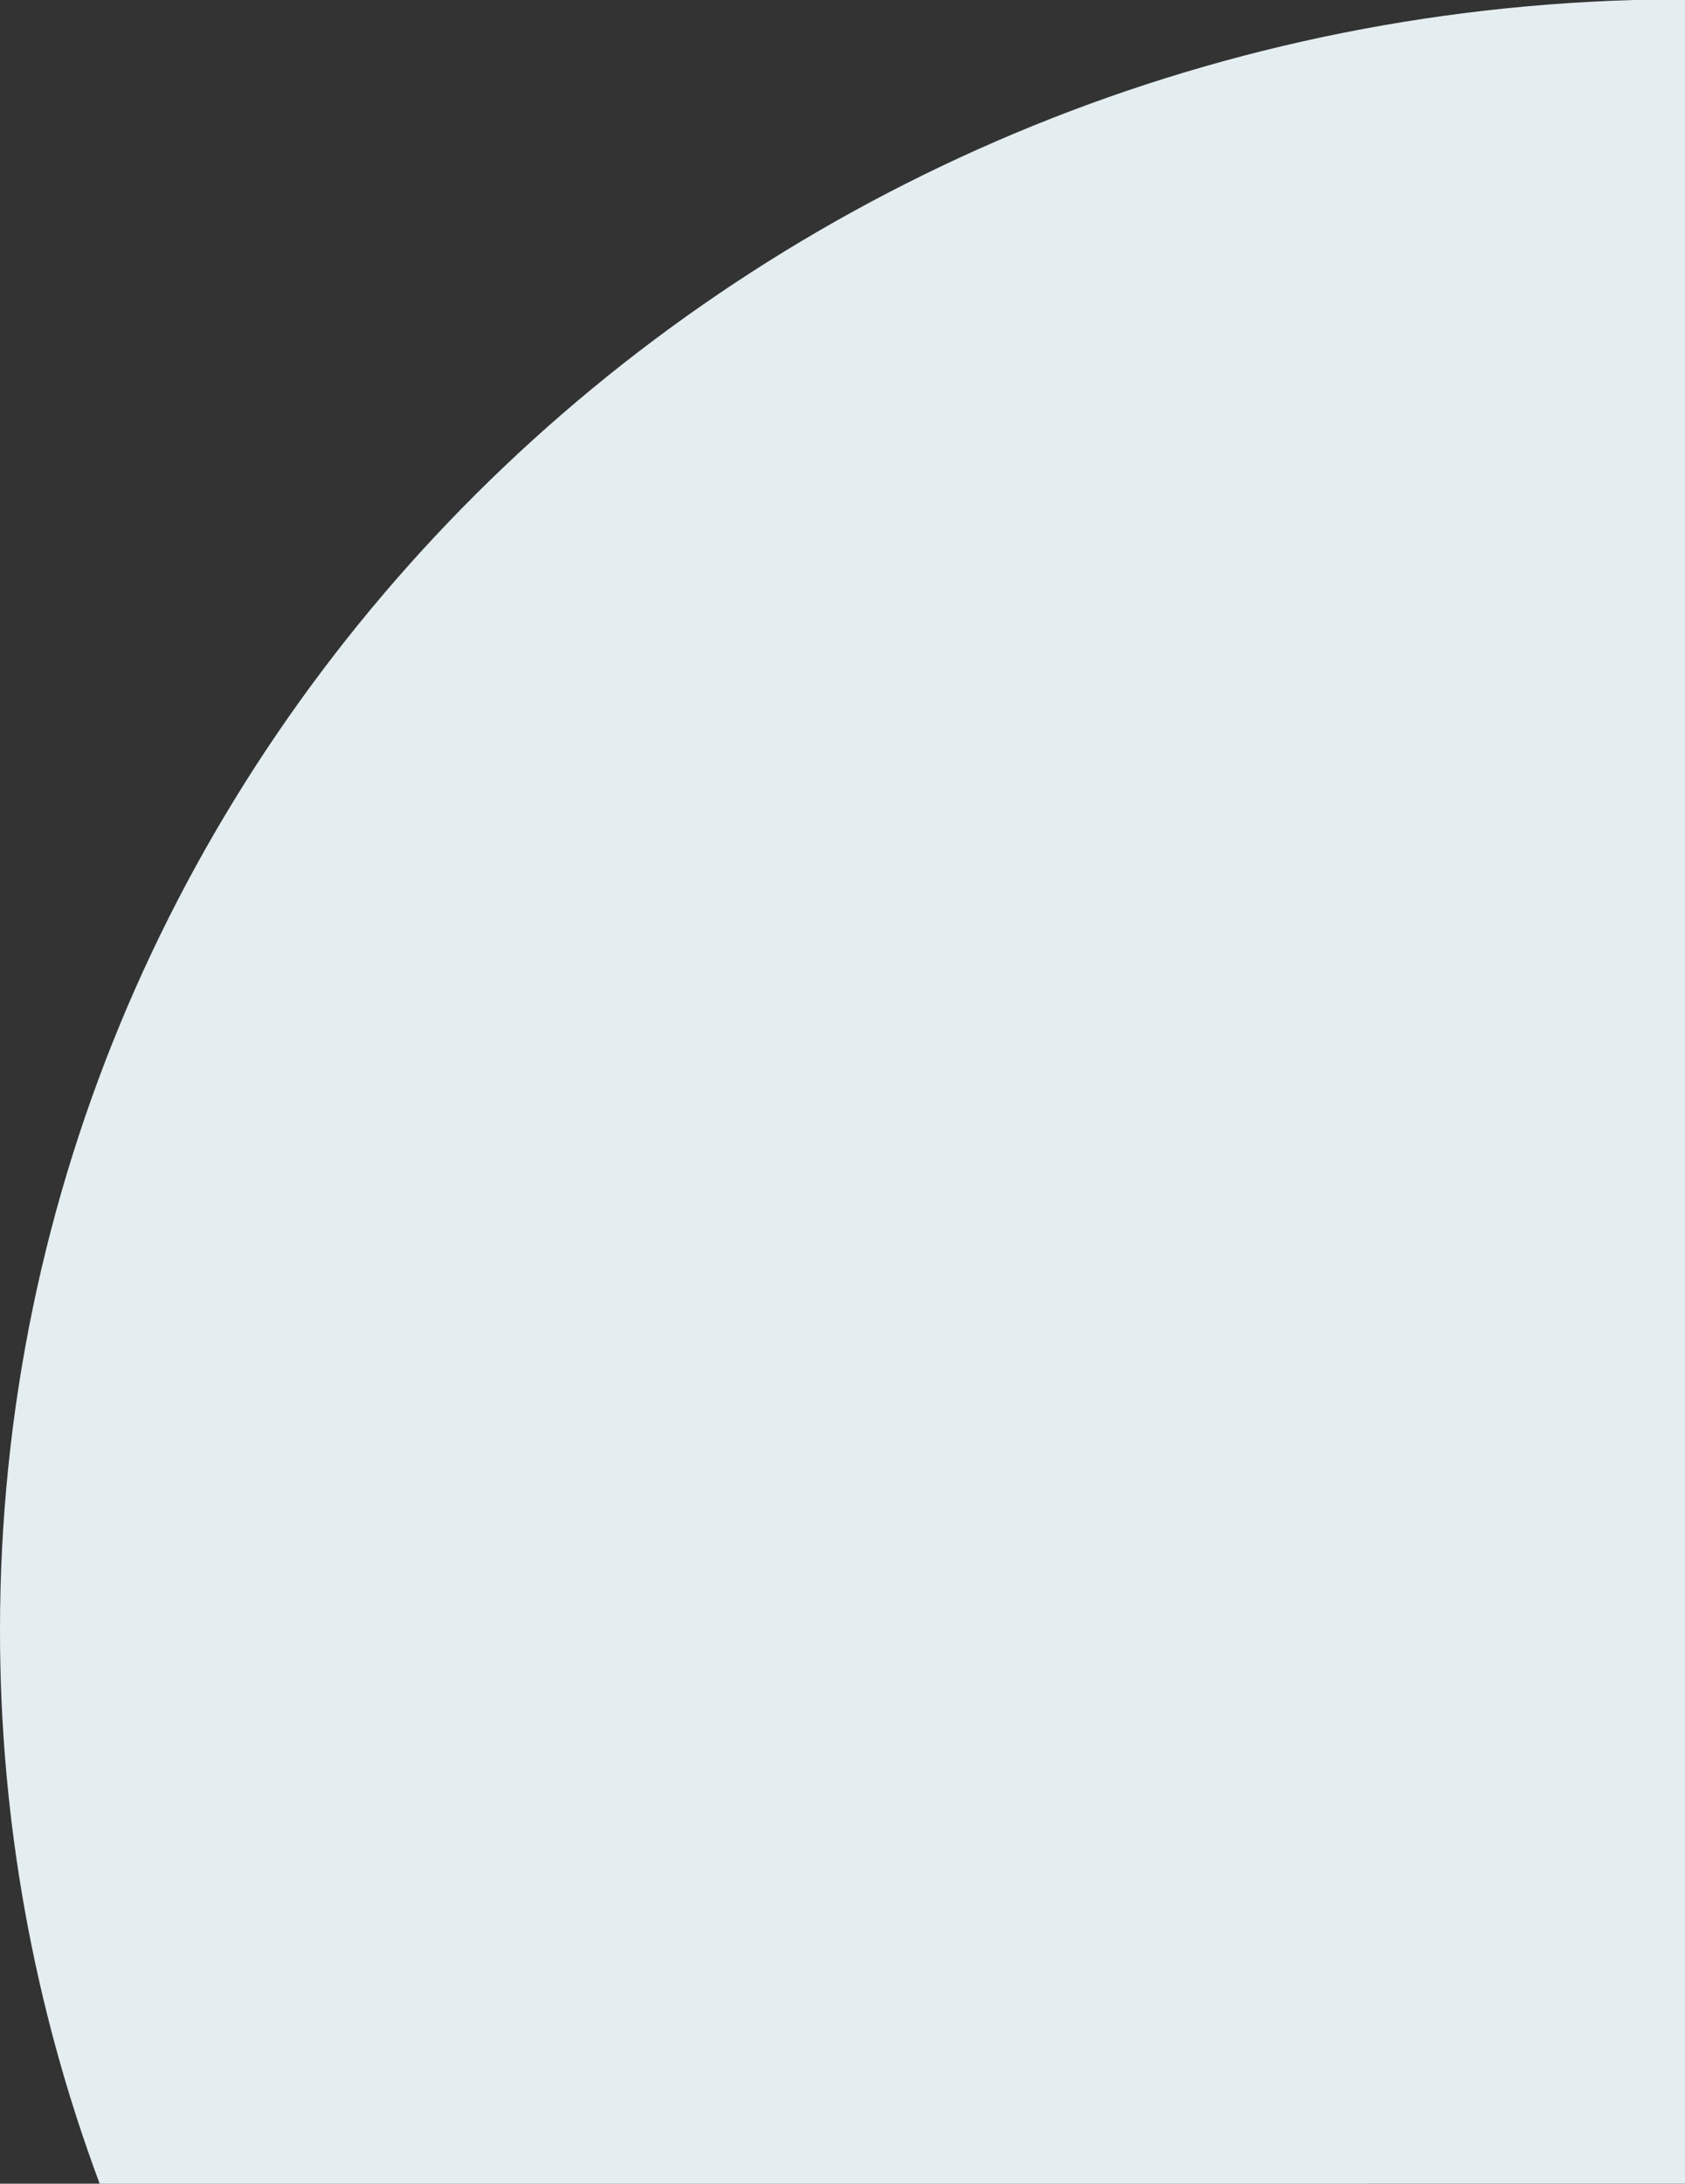 <svg xmlns="http://www.w3.org/2000/svg" width="453" height="587" viewBox="0 0 453 587" fill="none"><rect x="0" y="0" width="453" height="587" fill="#333333" stroke="none"/><path d="M26.793 587C9.03 539.381 -0.045 488.961 0 438.138C0 200.513 195.392 7.048 439.2 0H453V586.997L26.793 587Z" fill="#E4EEF1"></path></svg>